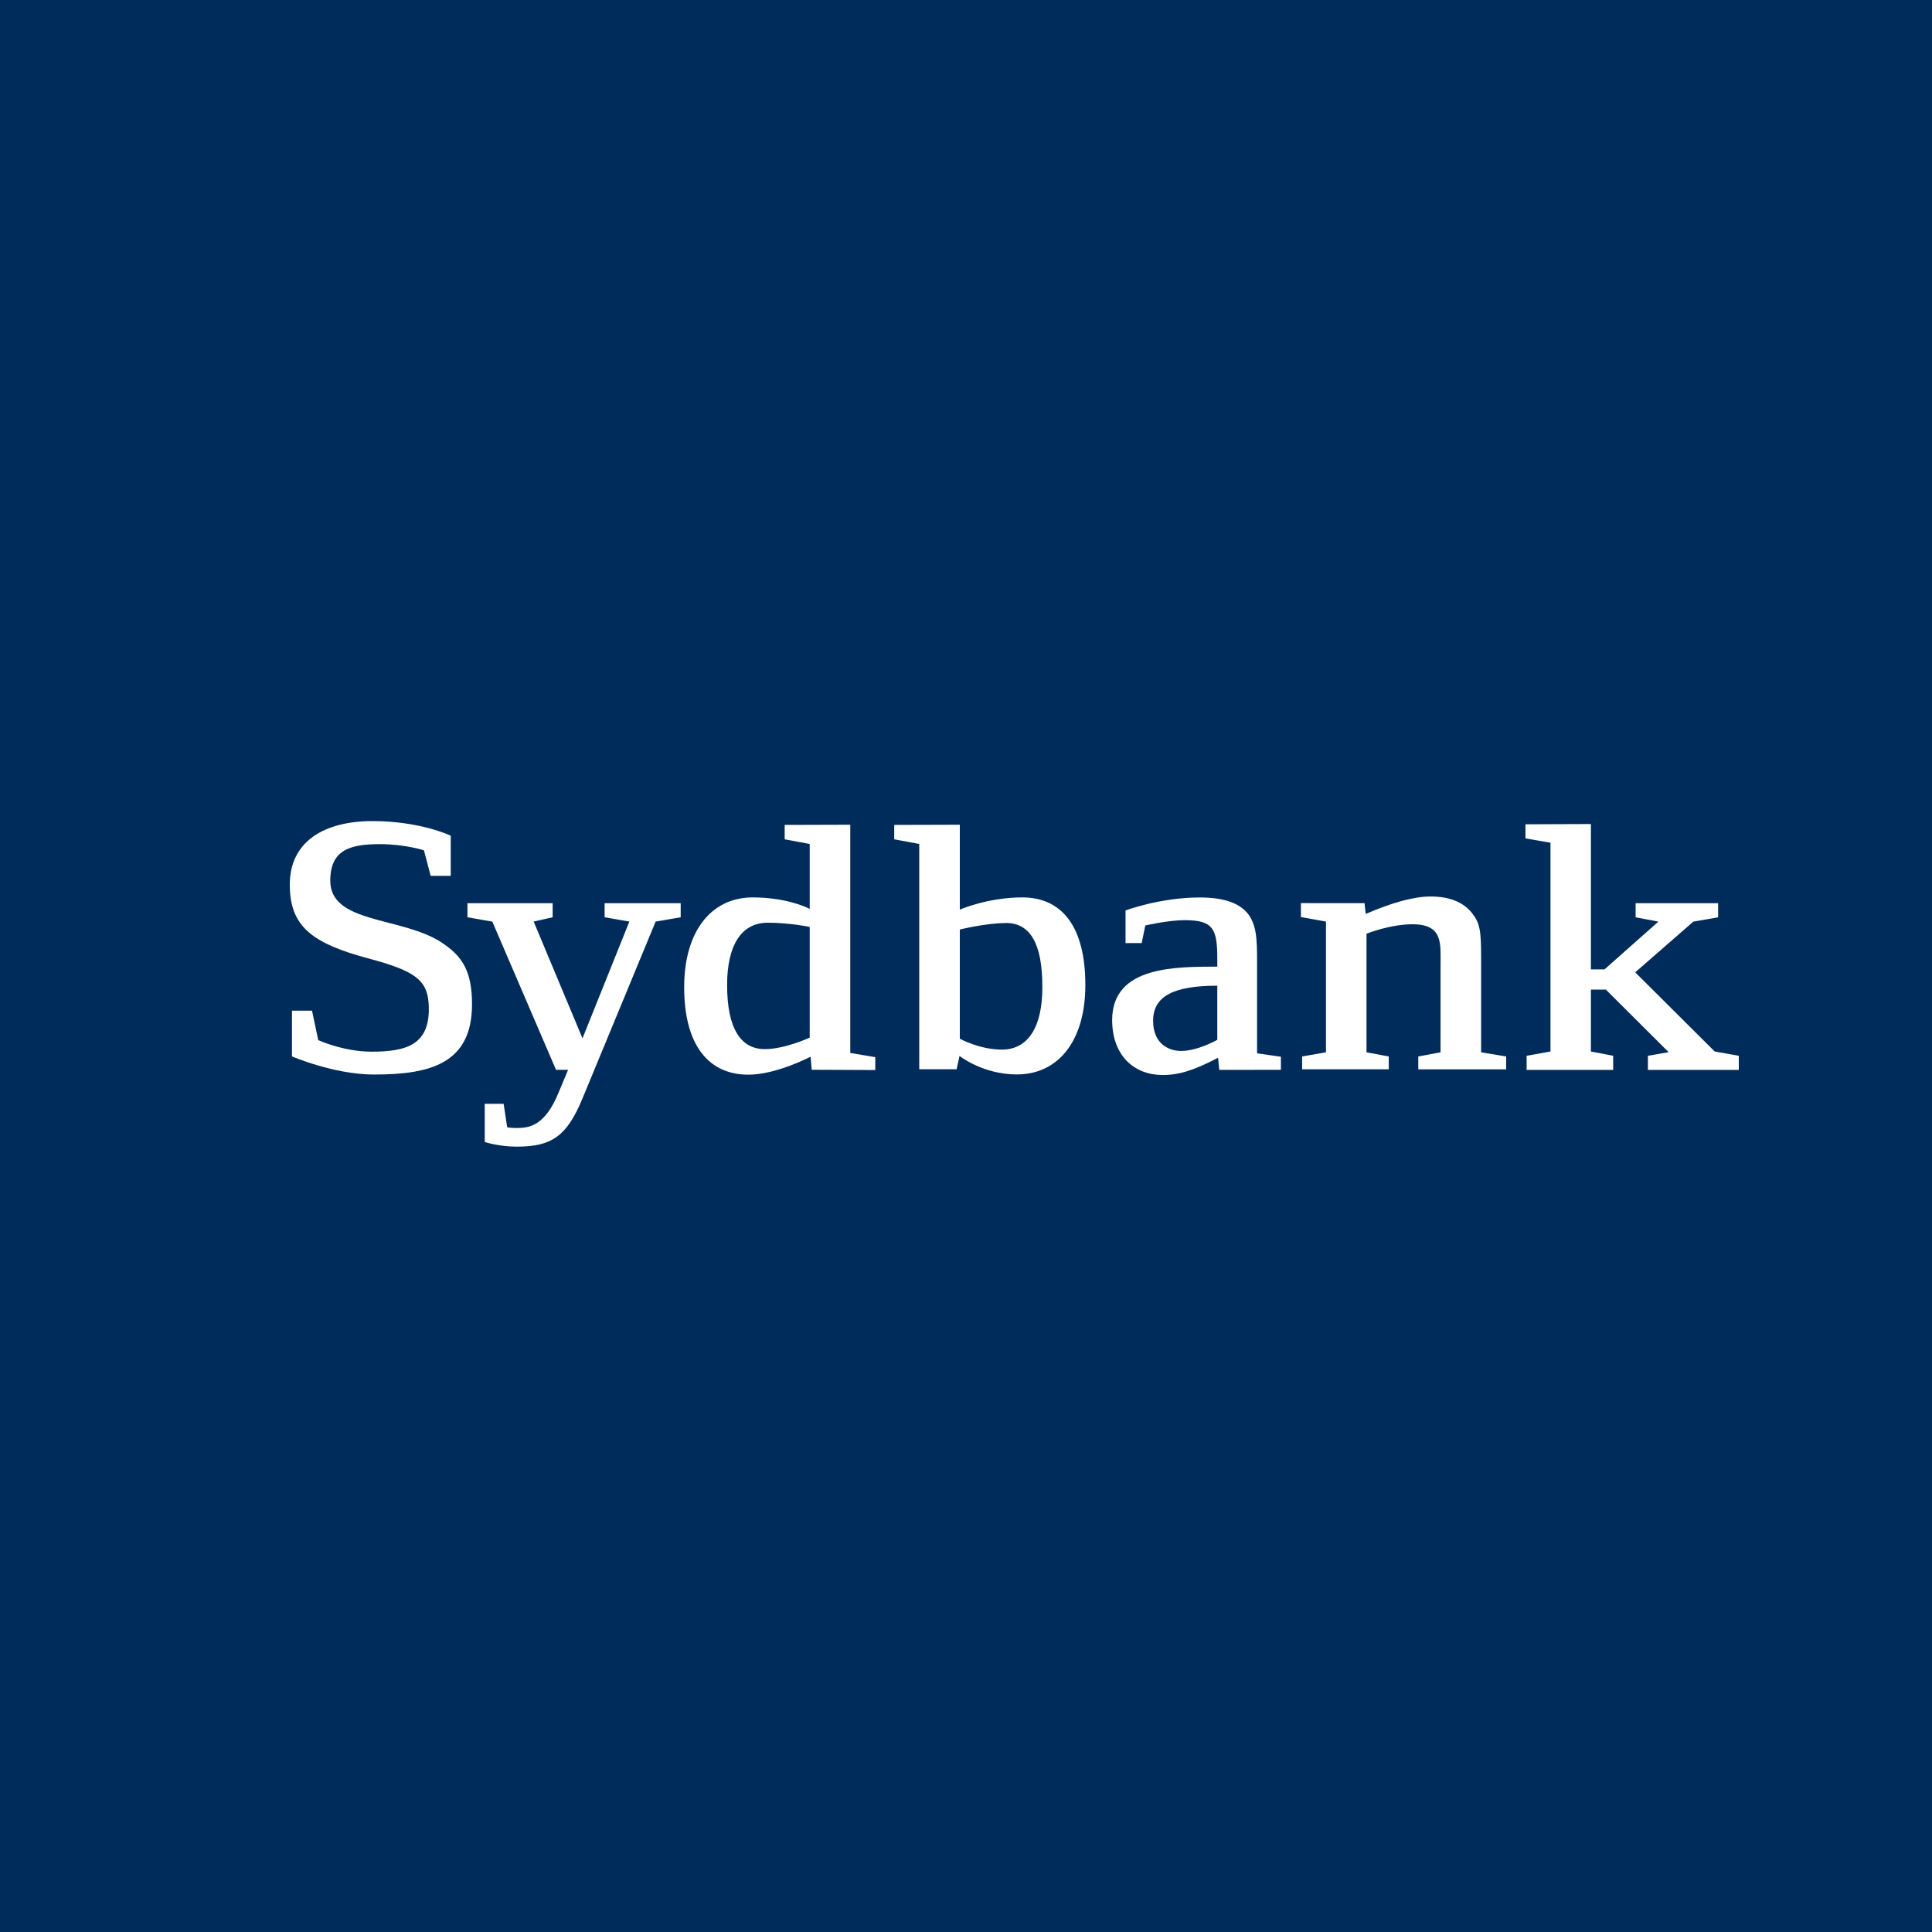 <svg width="40" height="40" viewBox="0 0 40 40" fill="none" xmlns="http://www.w3.org/2000/svg">
<rect width="40" height="40" fill="#002C5B"/>
<path d="M9.129 19.503C8.295 18.975 6.838 19.123 6.838 18.234C6.838 17.602 7.236 17.477 7.864 17.477C8.382 17.477 8.777 17.604 8.777 17.605L8.916 18.133H9.332V17.303C9.332 17.303 8.713 17 7.71 17C6.709 17 6 17.424 6 18.314C6 19.161 6.428 19.524 7.637 19.846C8.573 20.096 8.841 20.284 8.874 20.771C8.933 21.646 8.398 21.772 7.695 21.774C7.111 21.774 6.589 21.535 6.589 21.535L6.46 20.925H6.045V21.872C6.045 21.872 6.92 22.248 7.743 22.247C8.896 22.247 9.773 22.028 9.773 20.791C9.771 20.14 9.598 19.802 9.128 19.505" fill="white"/>
<path d="M29.364 22.139V21.873L29.825 21.787V19.979C29.825 19.539 29.881 19.136 29.246 19.136C28.773 19.136 28.292 19.332 28.292 19.332V21.787L28.753 21.873V22.139H26.959V21.873L27.453 21.787V19.08L26.934 18.987V18.698L28.251 18.699L28.276 18.922C28.83 18.683 29.278 18.561 29.621 18.561C30.012 18.561 30.298 18.679 30.477 18.905C30.64 19.108 30.665 19.272 30.665 19.822V21.787L31.183 21.873V22.14H29.364V22.139ZM25.203 20.408C24.298 20.408 23.874 20.626 23.874 21.133C23.874 21.628 24.217 21.759 24.453 21.759C24.803 21.759 25.203 21.528 25.203 21.528V20.408H25.203ZM25.244 22.151L25.219 21.9C24.73 22.154 24.42 22.257 24.07 22.257C23.491 22.257 23.026 21.864 23.026 21.118C23.026 19.977 24.396 20.02 25.203 20.013V19.857C25.203 19.23 25.121 19.051 24.526 19.051C24.184 19.051 23.712 19.161 23.712 19.161L23.638 19.525L23.303 19.526V18.85C23.303 18.85 24.021 18.581 24.836 18.581C25.317 18.581 25.593 18.685 25.767 18.843C26.028 19.083 26.026 19.464 26.026 19.916V21.808L26.52 21.879V22.149L25.244 22.151ZM20.825 19.111C20.41 19.111 19.872 19.245 19.872 19.245V21.505C19.872 21.505 20.281 21.731 20.742 21.731C21.288 21.731 21.581 21.261 21.581 20.441C21.583 19.528 21.325 19.109 20.826 19.109L20.825 19.111ZM21.054 22.245C20.346 22.245 19.866 21.862 19.866 21.862L19.806 22.138H19.032V17.474L18.514 17.377V17.079L19.872 17.075V18.833C19.872 18.833 20.444 18.58 21.168 18.58C21.991 18.58 22.471 19.192 22.471 20.392C22.472 21.543 21.917 22.245 21.052 22.245H21.054ZM16.766 19.192C16.766 19.192 16.358 19.104 15.894 19.104C15.348 19.104 15.054 19.573 15.054 20.394C15.054 21.302 15.341 21.721 15.835 21.721C16.251 21.721 16.764 21.483 16.764 21.483V19.192H16.766ZM16.806 22.148L16.782 21.878C16.782 21.878 16.073 22.251 15.494 22.25C14.67 22.25 14.165 21.639 14.165 20.438C14.165 19.289 14.72 18.58 15.584 18.58C16.209 18.58 16.637 18.75 16.764 18.818V17.474L16.246 17.377V17.079L17.604 17.075V21.8L18.122 21.887V22.154L16.806 22.148ZM13.574 19.081L12.057 22.749C11.732 23.532 11.414 23.74 10.697 23.74C10.33 23.74 10.036 23.644 10.036 23.644V22.853H10.427L10.501 23.34C10.501 23.34 10.581 23.354 10.698 23.354C10.951 23.354 11.285 23.317 11.57 22.608L11.762 22.149L11.512 22.15L10.193 19.081L9.678 18.991V18.7H11.442V18.991L11.049 19.08L12.06 21.497L13.03 19.08L12.518 18.991V18.7H14.093V18.991L13.574 19.081Z" fill="white"/>
<path d="M35.501 21.77L33.855 20.131L35.059 19.081L35.572 18.992V18.7H33.864V18.992L34.335 19.081L33.22 20.07H32.938V17.061L31.583 17.066V17.358L32.101 17.448V21.77L31.607 21.859V22.151H33.399V21.859L32.938 21.77V20.489H33.248L34.547 21.784L34.118 21.859V22.151H36V21.859L35.501 21.77Z" fill="white"/>
</svg>
